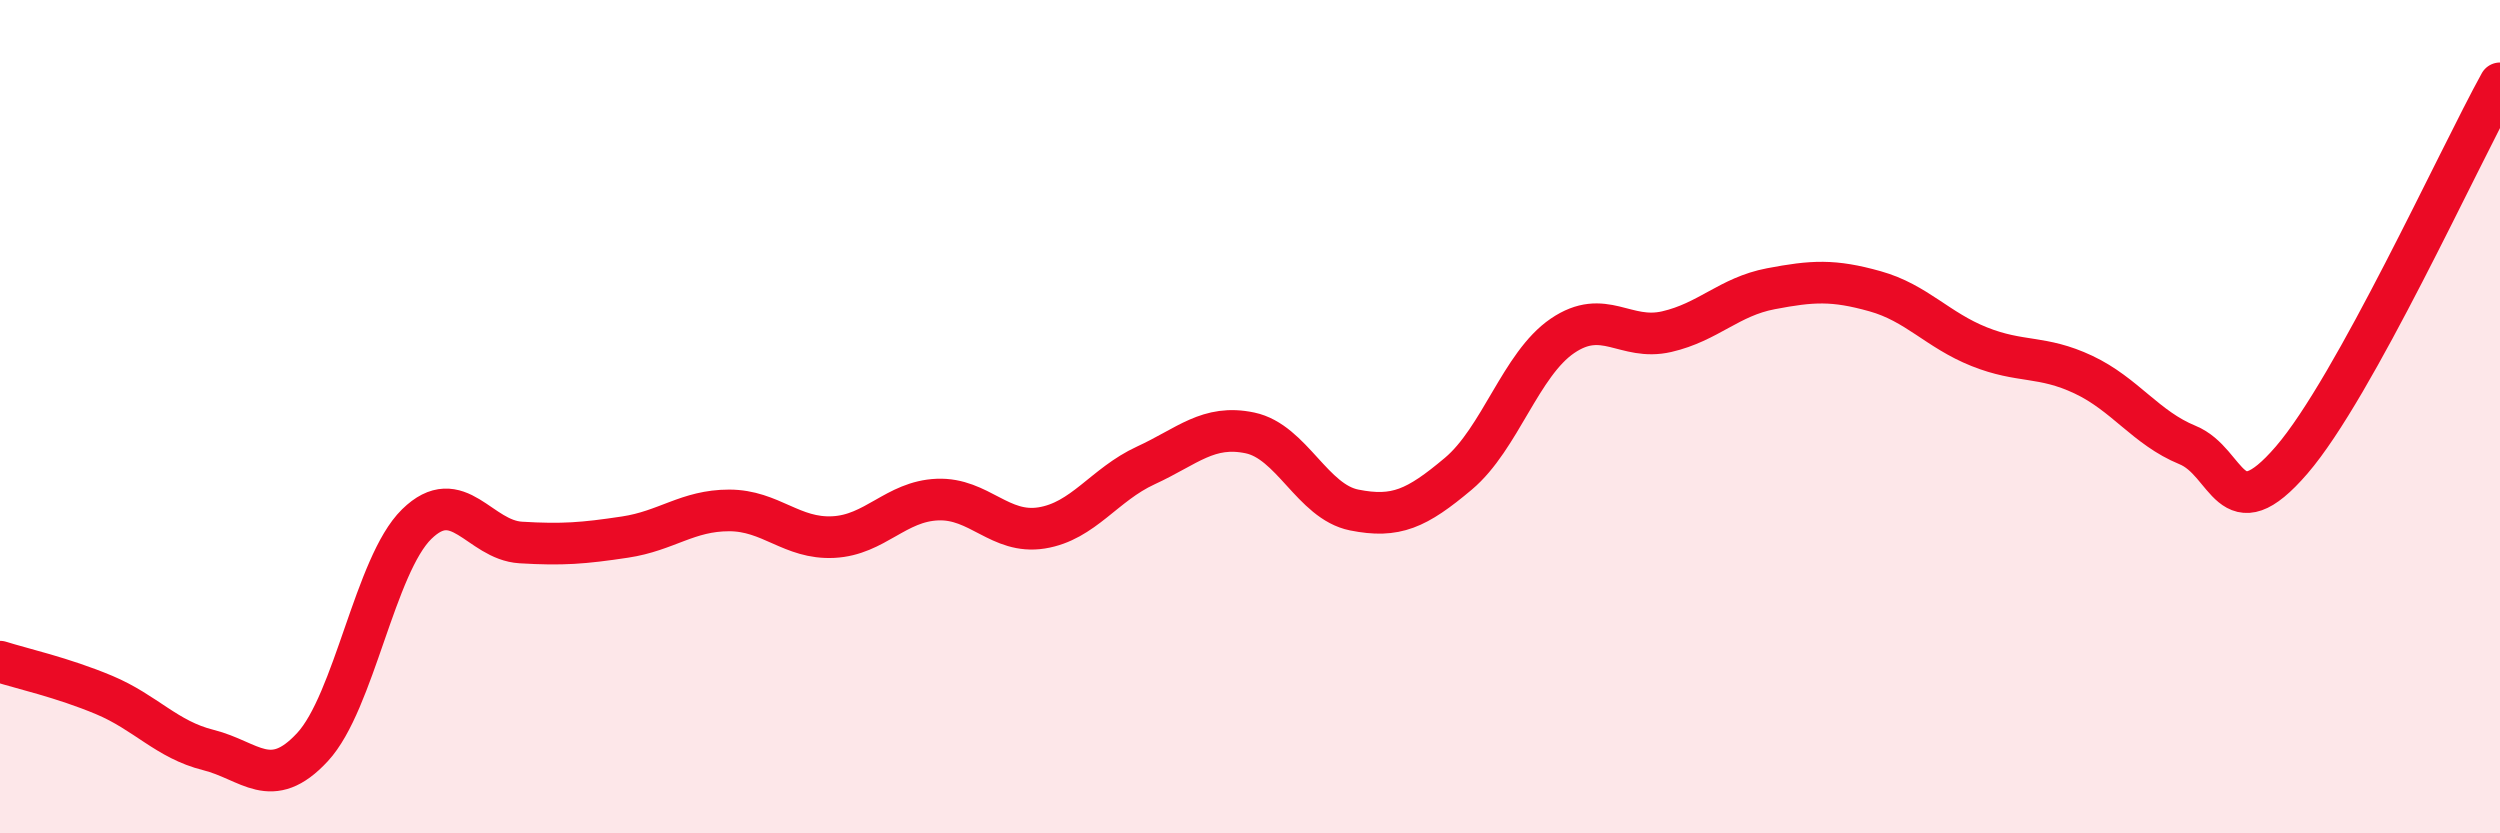
    <svg width="60" height="20" viewBox="0 0 60 20" xmlns="http://www.w3.org/2000/svg">
      <path
        d="M 0,15.88 C 0.5,16.04 1.5,16.26 2.5,16.68 C 3.5,17.1 4,17.75 5,18 C 6,18.25 6.5,19.01 7.5,17.93 C 8.5,16.85 9,13.56 10,12.58 C 11,11.6 11.5,12.96 12.5,13.02 C 13.5,13.08 14,13.04 15,12.89 C 16,12.74 16.5,12.25 17.5,12.25 C 18.5,12.25 19,12.94 20,12.89 C 21,12.84 21.5,12.03 22.5,11.99 C 23.5,11.95 24,12.83 25,12.67 C 26,12.51 26.5,11.63 27.5,11.17 C 28.5,10.71 29,10.18 30,10.39 C 31,10.6 31.5,12.04 32.5,12.24 C 33.5,12.44 34,12.21 35,11.37 C 36,10.53 36.5,8.74 37.5,8.06 C 38.5,7.38 39,8.19 40,7.96 C 41,7.73 41.5,7.12 42.5,6.93 C 43.5,6.74 44,6.71 45,6.99 C 46,7.27 46.5,7.92 47.5,8.32 C 48.5,8.72 49,8.52 50,8.99 C 51,9.46 51.5,10.27 52.5,10.68 C 53.5,11.09 53.5,12.78 55,11.04 C 56.5,9.3 59,3.81 60,2L60 20L0 20Z"
        fill="#EB0A25"
        opacity="0.1"
        stroke-linecap="round"
        stroke-linejoin="round"
      />
      <path
        d="M 0,15.88 C 0.5,16.04 1.5,16.26 2.5,16.68 C 3.5,17.1 4,17.75 5,18 C 6,18.25 6.5,19.01 7.5,17.93 C 8.5,16.85 9,13.56 10,12.58 C 11,11.6 11.5,12.96 12.5,13.02 C 13.5,13.08 14,13.04 15,12.89 C 16,12.74 16.5,12.25 17.5,12.25 C 18.5,12.25 19,12.94 20,12.89 C 21,12.84 21.5,12.03 22.5,11.99 C 23.5,11.95 24,12.83 25,12.67 C 26,12.51 26.5,11.63 27.5,11.17 C 28.5,10.71 29,10.18 30,10.39 C 31,10.6 31.5,12.04 32.5,12.24 C 33.5,12.44 34,12.21 35,11.37 C 36,10.53 36.5,8.74 37.5,8.06 C 38.5,7.38 39,8.19 40,7.96 C 41,7.73 41.5,7.12 42.5,6.93 C 43.5,6.74 44,6.71 45,6.99 C 46,7.27 46.5,7.92 47.5,8.32 C 48.5,8.72 49,8.52 50,8.99 C 51,9.46 51.5,10.27 52.5,10.68 C 53.5,11.09 53.5,12.78 55,11.04 C 56.5,9.3 59,3.81 60,2"
        stroke="#EB0A25"
        stroke-width="1"
        fill="none"
        stroke-linecap="round"
        stroke-linejoin="round"
      />
    </svg>
  
